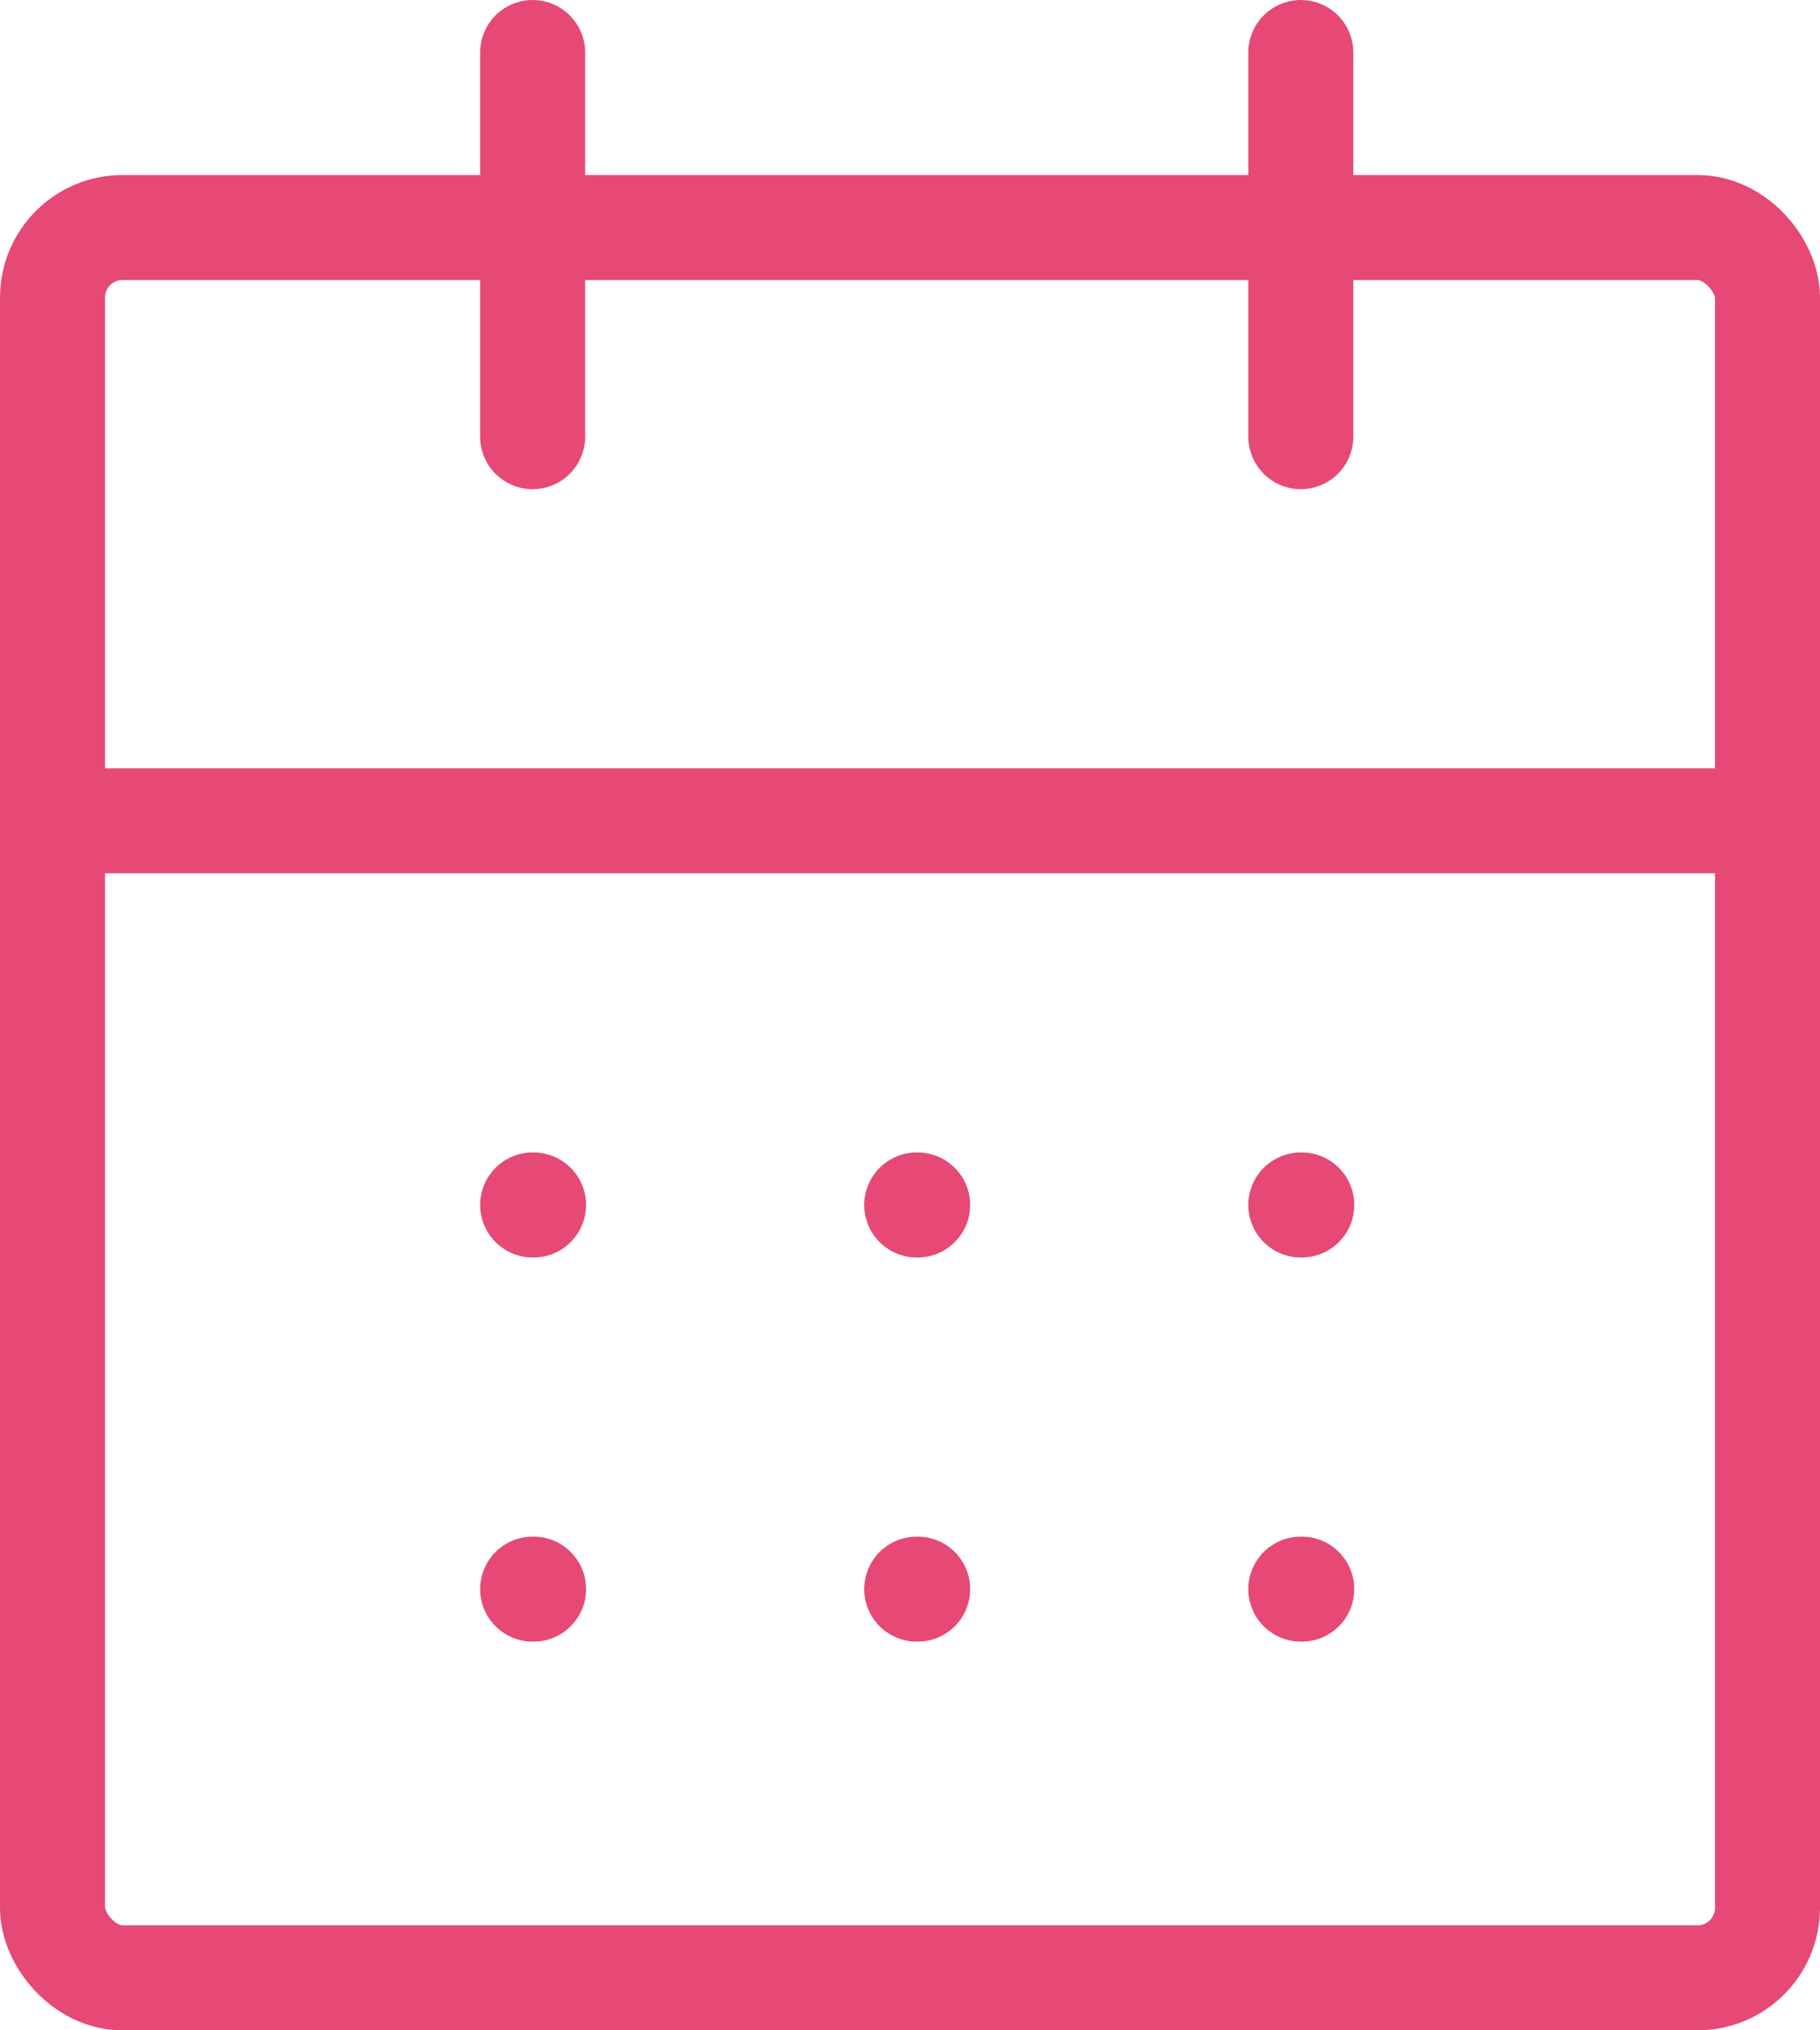 <svg xmlns="http://www.w3.org/2000/svg" width="52" height="58" viewBox="0 0 52 58"><g transform="translate(-1.5 -0.5)"><path d="M8,2V12.974" transform="translate(8.718)" fill="none" stroke="#e64976" stroke-linecap="round" stroke-linejoin="round" stroke-width="3"/><path d="M16,2V12.974" transform="translate(22.666)" fill="none" stroke="#e64976" stroke-linecap="round" stroke-linejoin="round" stroke-width="3"/><rect width="49" height="50" rx="2" transform="translate(3 7)" fill="none" stroke="#e64976" stroke-linecap="round" stroke-linejoin="round" stroke-width="3"/><path d="M3,10H50.439" transform="translate(0 13.948)" fill="none" stroke="#e64976" stroke-linecap="round" stroke-linejoin="round" stroke-width="3"/><path d="M8,14h.027" transform="translate(8.718 20.922)" fill="none" stroke="#e64976" stroke-linecap="round" stroke-linejoin="round" stroke-width="3"/><path d="M12,14h.027" transform="translate(15.692 20.922)" fill="none" stroke="#e64976" stroke-linecap="round" stroke-linejoin="round" stroke-width="3"/><path d="M16,14h.027" transform="translate(22.666 20.922)" fill="none" stroke="#e64976" stroke-linecap="round" stroke-linejoin="round" stroke-width="3"/><path d="M8,18h.027" transform="translate(8.718 27.896)" fill="none" stroke="#e64976" stroke-linecap="round" stroke-linejoin="round" stroke-width="3"/><path d="M12,18h.027" transform="translate(15.692 27.896)" fill="none" stroke="#e64976" stroke-linecap="round" stroke-linejoin="round" stroke-width="3"/><path d="M16,18h.027" transform="translate(22.666 27.896)" fill="none" stroke="#e64976" stroke-linecap="round" stroke-linejoin="round" stroke-width="3"/></g></svg>